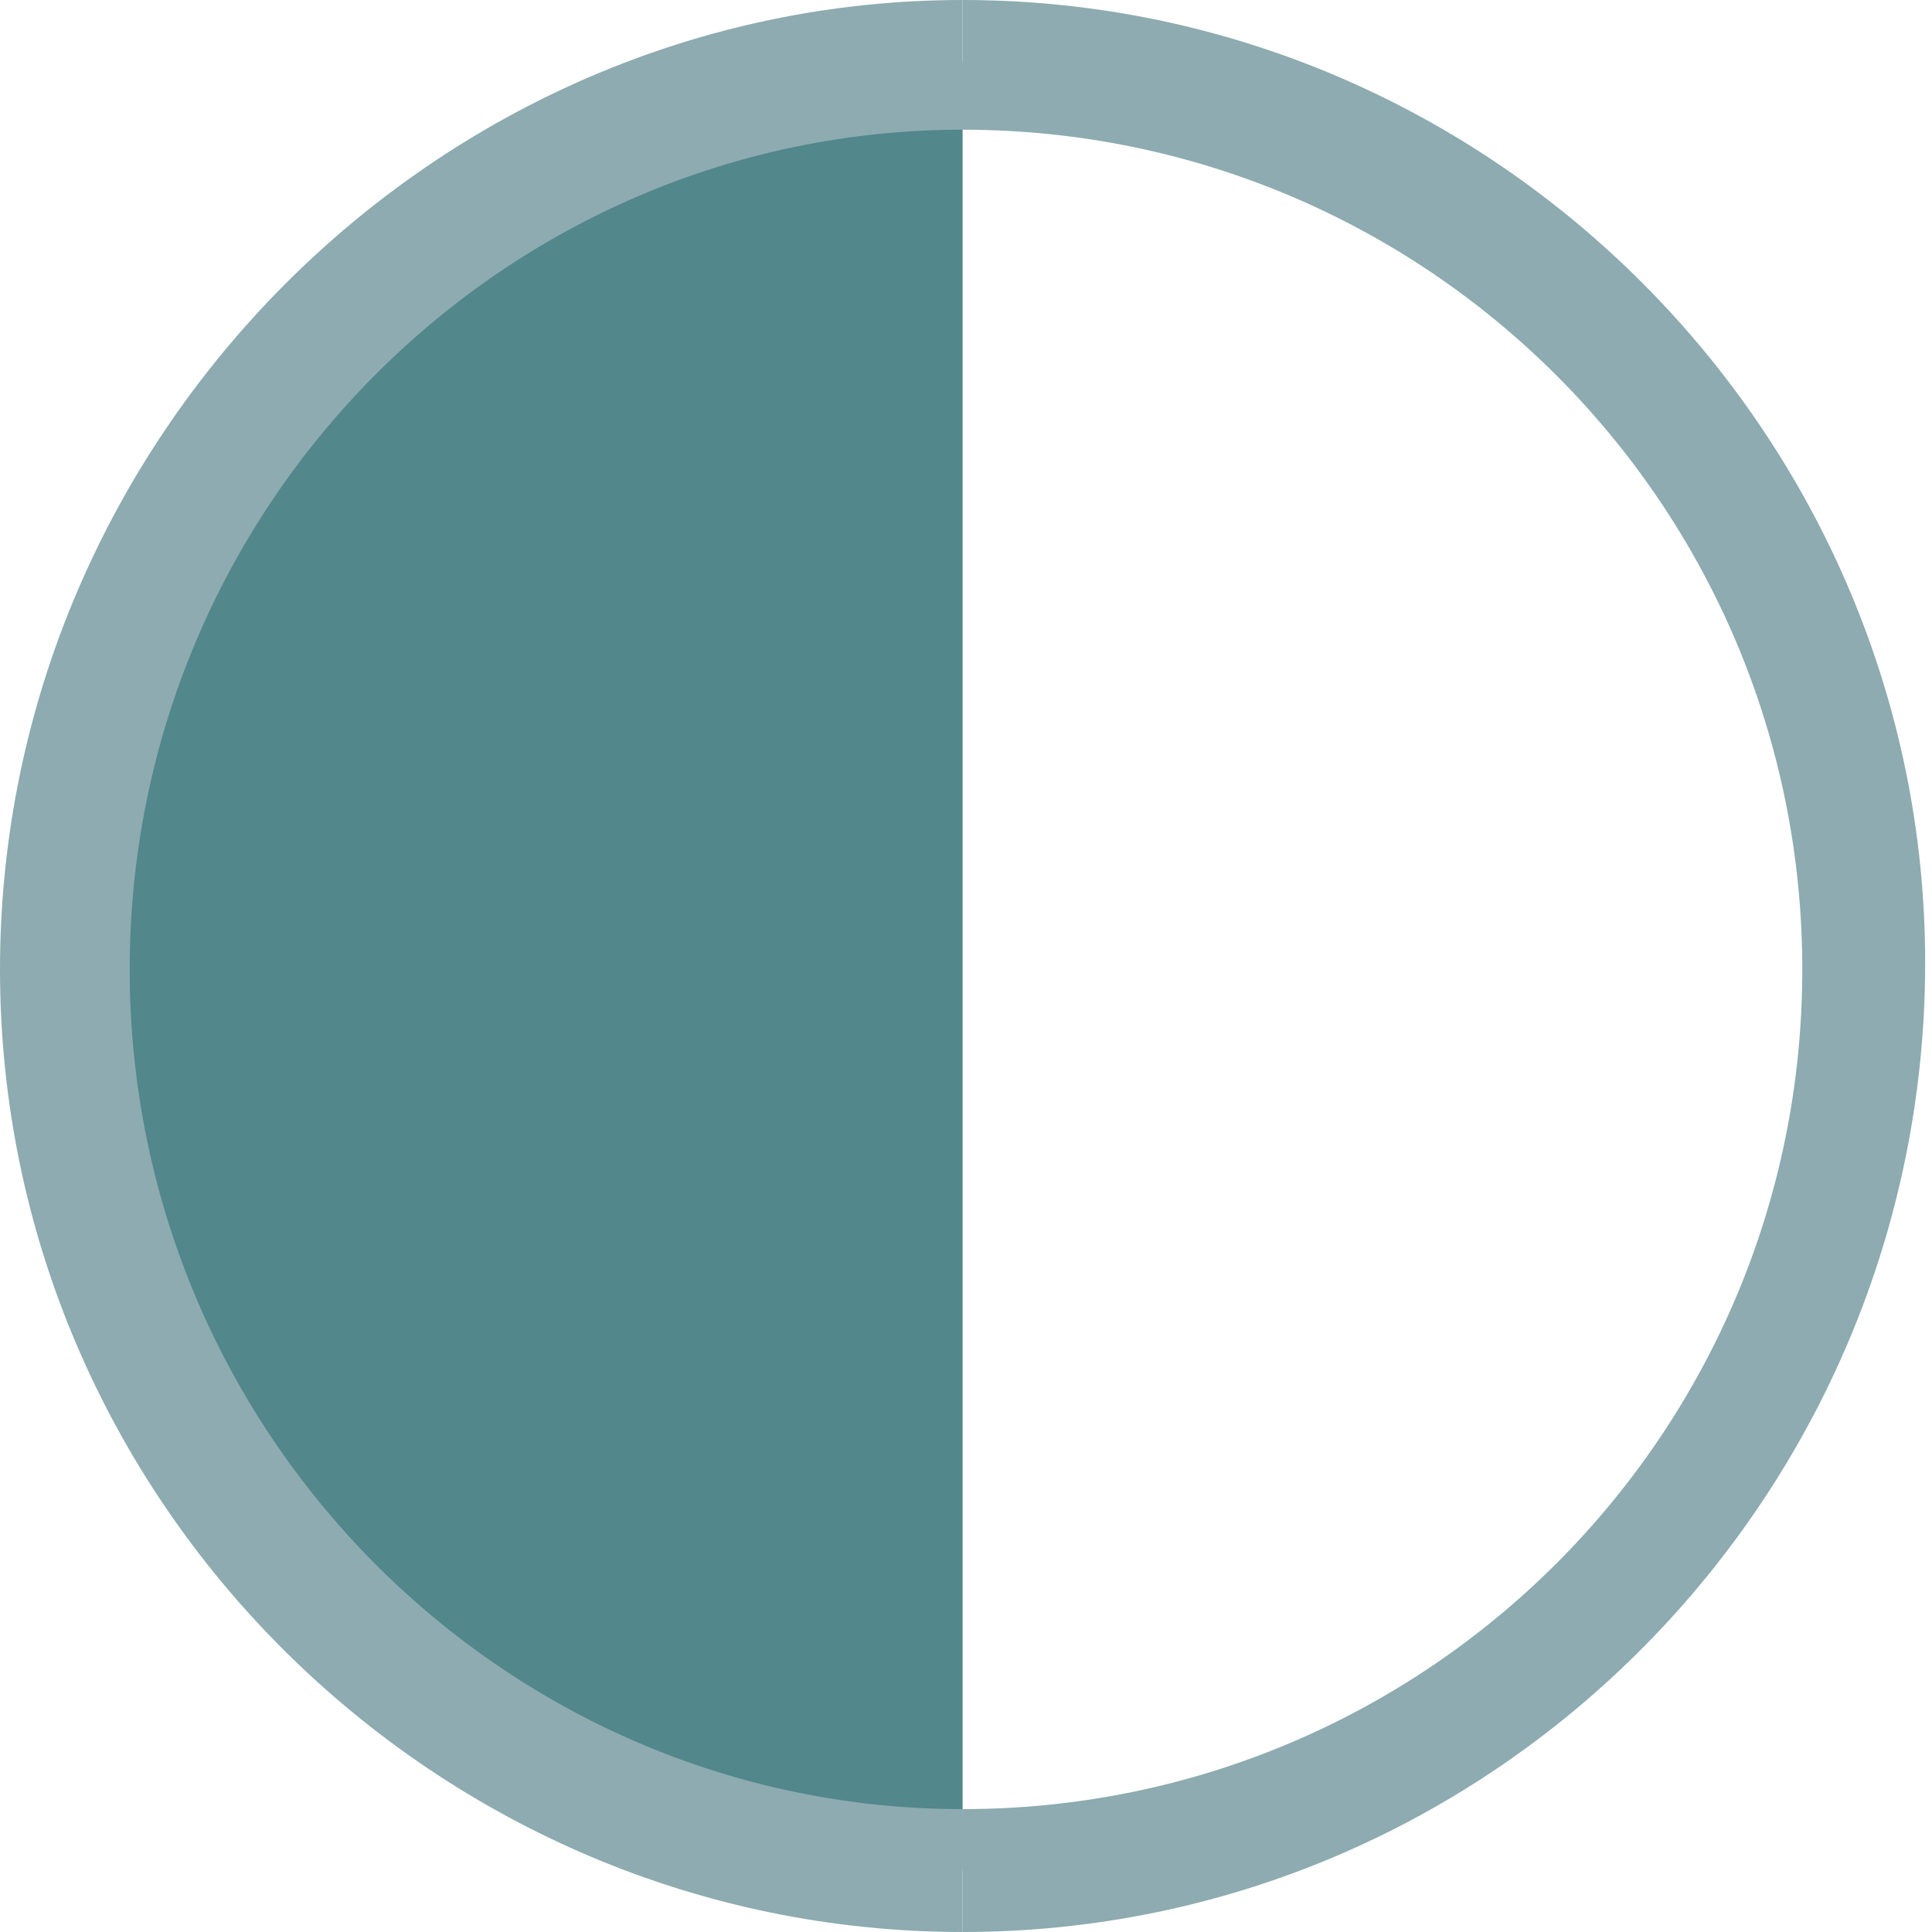 <?xml version="1.0" encoding="UTF-8"?>
<!-- Generator: Adobe Illustrator 27.7.0, SVG Export Plug-In . SVG Version: 6.00 Build 0)  -->
<svg xmlns="http://www.w3.org/2000/svg" xmlns:xlink="http://www.w3.org/1999/xlink" version="1.1" id="Layer_1" x="0px" y="0px" viewBox="0 0 28.3 28.3" style="enable-background:new 0 0 28.3 28.3;" xml:space="preserve">
<style type="text/css">
	.st0{fill:#52878C;}
	.st1{fill:#8DABB0;}
</style>
<g>
	<path class="st0" d="M14.1,27.4V14.2V0.9c-7.3,0-13.3,6-13.3,13.3S6.9,27.4,14.1,27.4"></path>
	<path class="st0" d="M14.1,27.4"></path>
	<path class="st1" d="M14.1,26.5C7.4,26.5,1.9,21,1.9,14.2S7.4,1.9,14.1,1.9V0C6.4,0,0,6.4,0,14.2s6.4,14.1,14.1,14.1"></path>
</g>
<g>
	<path class="st0" d="M14.1,27.4"></path>
	<path class="st1" d="M14.1,28.3c7.8,0,14.1-6.4,14.1-14.2C28.2,6.4,21.9,0,14.1,0v1.9c6.8,0,12.3,5.5,12.3,12.3   s-5.5,12.3-12.3,12.3"></path>
</g>
</svg>
